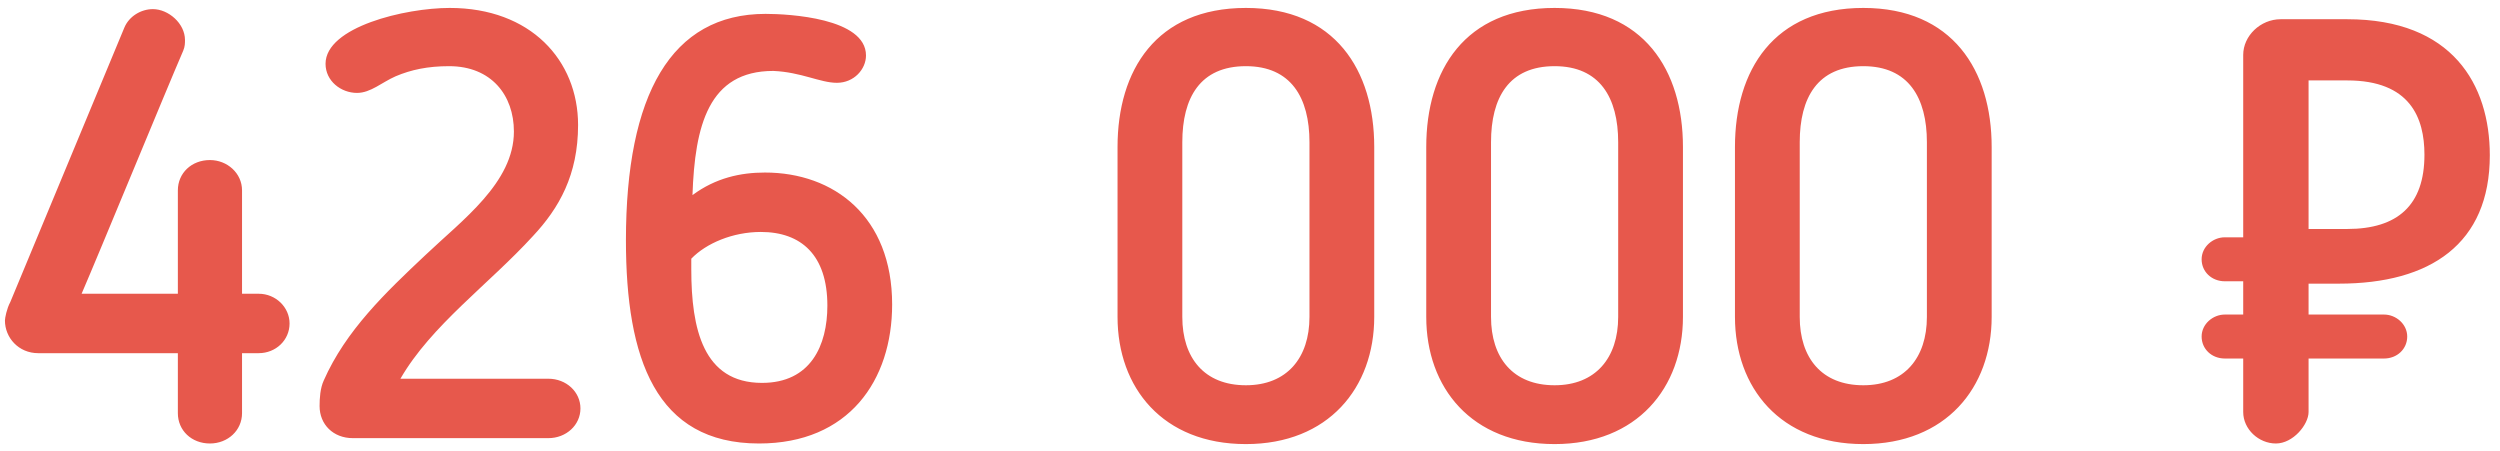<?xml version="1.0" encoding="UTF-8"?> <svg xmlns="http://www.w3.org/2000/svg" width="194" height="35" viewBox="0 0 194 35" fill="none"> <path d="M18.782 27.406V32.063C18.782 33.401 17.675 34.415 16.291 34.415C14.862 34.415 13.802 33.401 13.802 32.063V27.406H2.966C1.444 27.406 0.383 26.207 0.383 24.87C0.383 24.686 0.522 23.948 0.798 23.441L9.652 2.137C10.021 1.261 10.943 0.708 11.865 0.708C13.064 0.708 14.355 1.815 14.355 3.106C14.355 3.336 14.355 3.613 14.217 3.936C12.879 7.025 7.669 19.706 6.332 22.795H13.802V14.772C13.802 13.435 14.862 12.42 16.291 12.42C17.629 12.42 18.782 13.435 18.782 14.772V22.795H20.073C21.41 22.795 22.47 23.856 22.47 25.101C22.47 26.392 21.41 27.406 20.073 27.406H18.782ZM45.043 31.695C45.043 32.986 43.936 34 42.553 34H27.383C25.861 34 24.8 32.94 24.8 31.51C24.8 30.911 24.846 30.127 25.123 29.527C26.829 25.654 29.919 22.703 33.008 19.798C35.867 17.077 39.879 14.172 39.879 10.207C39.879 7.394 38.126 5.135 34.853 5.135C33.193 5.135 31.901 5.411 30.703 5.919C29.642 6.38 28.766 7.21 27.705 7.21C26.46 7.21 25.262 6.287 25.262 4.95C25.262 2.091 31.44 0.616 34.899 0.616C41.17 0.616 44.859 4.674 44.859 9.7C44.859 13.573 43.383 16.155 41.354 18.322C37.942 22.057 33.469 25.239 31.072 29.389H42.553C43.936 29.389 45.043 30.403 45.043 31.695ZM53.736 15.141C55.535 13.803 57.471 13.389 59.362 13.389C64.711 13.389 69.23 16.801 69.23 23.625C69.23 29.527 65.864 34.415 58.901 34.415C50.877 34.415 48.572 27.821 48.572 18.645C48.572 7.348 52.076 1.077 59.408 1.077C61.206 1.077 67.201 1.4 67.201 4.305C67.201 5.365 66.278 6.426 64.941 6.426C63.65 6.426 62.175 5.596 60.007 5.504C54.981 5.504 53.921 9.746 53.736 15.141ZM53.644 20.075V20.904C53.644 25.516 54.566 29.712 59.131 29.712C62.912 29.712 64.204 26.807 64.204 23.717C64.204 19.798 62.175 18 59.039 18C56.872 18 54.797 18.876 53.644 20.075ZM96.681 5.135C93.13 5.135 91.747 7.579 91.747 11.037V24.593C91.747 27.775 93.453 29.896 96.681 29.896C99.863 29.896 101.615 27.775 101.615 24.593V11.037C101.615 7.579 100.185 5.135 96.681 5.135ZM96.681 0.616C103.598 0.616 106.641 5.457 106.641 11.406V24.593C106.641 30.081 103.09 34.461 96.681 34.461C90.225 34.461 86.721 30.081 86.721 24.593V11.406C86.721 5.457 89.718 0.616 96.681 0.616ZM120.637 5.135C117.086 5.135 115.703 7.579 115.703 11.037V24.593C115.703 27.775 117.409 29.896 120.637 29.896C123.819 29.896 125.571 27.775 125.571 24.593V11.037C125.571 7.579 124.141 5.135 120.637 5.135ZM120.637 0.616C127.554 0.616 130.597 5.457 130.597 11.406V24.593C130.597 30.081 127.046 34.461 120.637 34.461C114.181 34.461 110.677 30.081 110.677 24.593V11.406C110.677 5.457 113.674 0.616 120.637 0.616ZM144.593 5.135C141.042 5.135 139.659 7.579 139.659 11.037V24.593C139.659 27.775 141.365 29.896 144.593 29.896C147.775 29.896 149.527 27.775 149.527 24.593V11.037C149.527 7.579 148.097 5.135 144.593 5.135ZM144.593 0.616C151.51 0.616 154.553 5.457 154.553 11.406V24.593C154.553 30.081 151.002 34.461 144.593 34.461C138.137 34.461 134.633 30.081 134.633 24.593V11.406C134.633 5.457 137.63 0.616 144.593 0.616ZM172.644 18.415H174.073V4.259C174.073 2.783 175.41 1.492 176.978 1.492H182.143C190.304 1.492 193.209 6.564 193.209 12.051C193.209 18.922 188.598 22.011 181.497 22.011H179.145V24.409H185.002C185.924 24.409 186.8 25.147 186.8 26.115C186.8 27.083 186.016 27.821 185.002 27.821H179.145V31.971C179.145 32.94 177.947 34.415 176.609 34.415C175.272 34.415 174.073 33.308 174.073 31.971V27.821H172.644C171.629 27.821 170.846 27.083 170.846 26.115C170.846 25.147 171.722 24.409 172.644 24.409H174.073V21.827H172.644C171.629 21.827 170.846 21.089 170.846 20.121C170.846 19.152 171.722 18.415 172.644 18.415ZM179.145 6.241V17.769H182.143C186.062 17.769 188.137 15.925 188.137 12.005C188.137 9.146 187.03 6.241 182.143 6.241H179.145Z" fill="#E7584C"></path> </svg> 